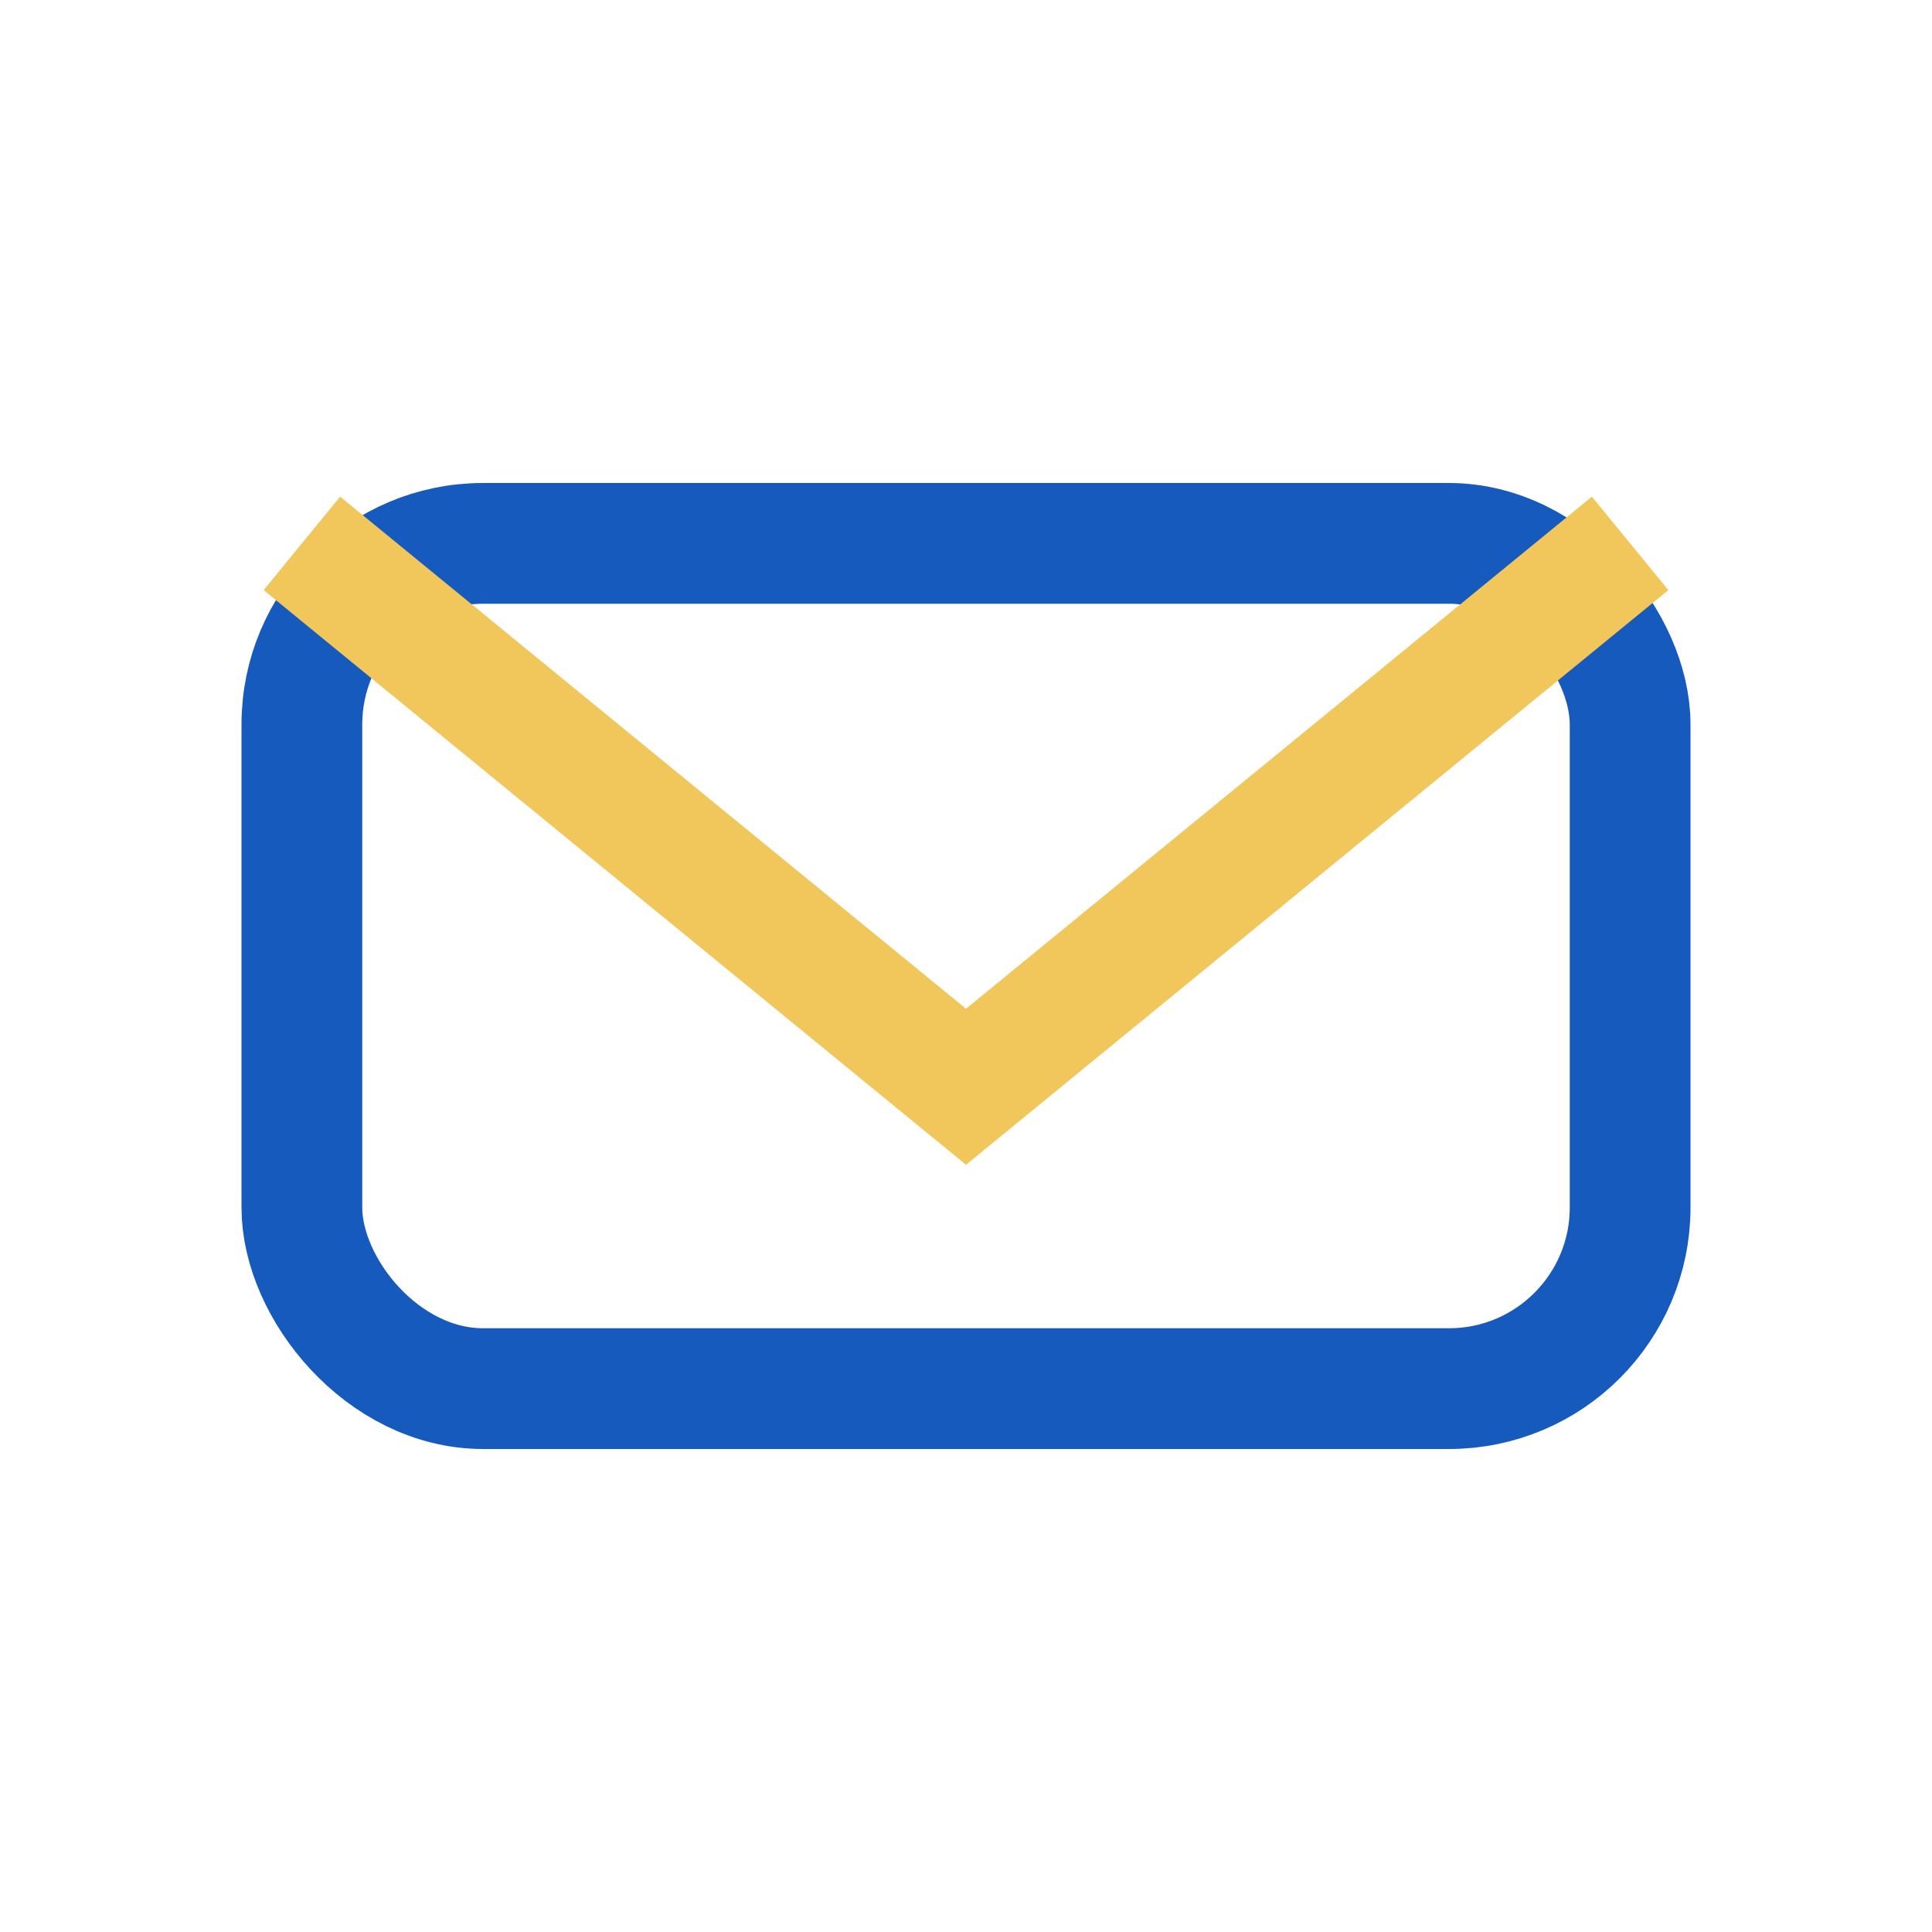 <?xml version="1.0" encoding="UTF-8"?>
<svg xmlns="http://www.w3.org/2000/svg" width="32" height="32" viewBox="0 0 32 32"><rect x="5" y="9" width="22" height="14" rx="3" fill="none" stroke="#165ABD" stroke-width="2"/><path d="M5 9l11 9l11-9" stroke="#F1C75B" stroke-width="2" fill="none"/></svg>